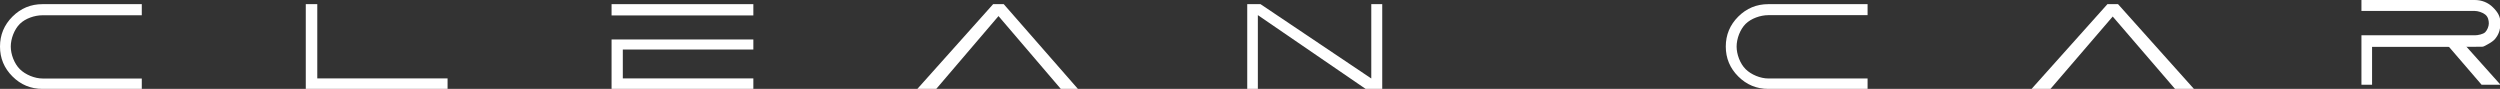 <?xml version="1.0" encoding="UTF-8"?> <svg xmlns="http://www.w3.org/2000/svg" xmlns:xlink="http://www.w3.org/1999/xlink" width="3459" height="123" xml:space="preserve" overflow="hidden"><rect width="100%" height="100%" fill="#333333" stroke="none"/><g transform="translate(-465 -67)"><path d="M3426.72 63.972C3432.3 61.124 3439.95 57.226 3443.08 52.278 3447.55 46.454 3449.35 38.976 3449.35 32.421 3449.35 23.025 3445.73 16.898 3439 10.233 3432.34 3.514 3423.43 0 3413.97 0L3257.52 0 3257.52 15.164 3413.97 15.164C3418.01 15.164 3424.2 16.965 3428.23 20.095 3432.27 23.224 3433.23 28.433 3433.23 32.421 3433.23 36.463 3431.07 41.681 3428.23 44.576 3425.34 47.416 3418.01 48.837 3413.97 48.837L3257.52 48.837 3257.52 117.257 3272.17 117.257 3272.17 64.858 3388.45 64.858 3423.89 64.659C3424.88 64.654 3425.84 64.417 3426.72 63.972Z" fill="#FFFFFF" transform="matrix(1.003 0 0 1 465 67)"></path><path d="M3423.27 117.257 3373.23 58.954 3397.3 58.954 3449.35 117.257 3423.27 117.257Z" fill="#FFFFFF" transform="matrix(1.003 0 0 1 465 67)"></path><path d="M58.636 123 195.589 123 195.589 108.61 58.636 108.61C47.865 108.61 35.002 103.322 27.348 95.675 19.694 88.027 14.852 75.174 14.852 64.412 14.852 53.596 19.694 40.716 27.348 33.068 35.002 25.475 47.865 21.12 58.636 21.12L195.589 21.12 195.589 5.743 58.636 5.743C42.507 5.743 28.703 11.479 17.222 22.951 5.741 34.422 0 48.243 0 64.412 0 80.528 5.741 94.321 17.222 105.792 28.703 117.264 42.507 123 58.636 123Z" fill="#FFFFFF" transform="matrix(1.003 0 0 1 465 67)"></path><path d="M437.677 5.743 421.816 5.743 421.816 123 617.406 123 617.406 108.452 437.677 108.452 437.677 5.743Z" fill="#FFFFFF" transform="matrix(1.003 0 0 1 465 67)"></path><path d="M843.63 54.579 1039.22 54.579 1039.22 68.521 859.144 68.521 859.144 108.465 1039.22 108.465 1039.22 123 843.63 123 843.63 54.579Z" fill="#FFFFFF" transform="matrix(1.003 0 0 1 465 67)"></path><path d="M843.63 5.743 1039.22 5.743 1039.22 21.352 843.63 21.352 843.63 5.743Z" fill="#FFFFFF" transform="matrix(1.003 0 0 1 465 67)"></path><path d="M1384.62 5.743 1369.99 5.743 1265.45 123 1291.53 123 1377.39 22.238 1463.33 123 1486.95 123 1384.62 5.743Z" fill="#FFFFFF" transform="matrix(1.003 0 0 1 465 67)"></path><path d="M1891.63 5.743 1906.74 5.743 1906.74 123 1883.84 123 1735.16 20.924 1735.16 123 1720.51 123 1720.51 5.743 1738.83 5.743 1891.63 108.599 1891.63 5.743Z" fill="#FFFFFF" transform="matrix(1.003 0 0 1 465 67)"></path><path d="M2439.29 123 2576.25 123 2576.25 108.579 2439.29 108.579C2428.52 108.579 2415.66 103.322 2408 95.675 2400.35 88.027 2395.59 75.174 2395.59 64.412 2395.59 53.596 2400.35 40.716 2408 33.068 2415.66 25.475 2428.52 20.97 2439.29 20.97L2576.25 20.97 2576.25 5.743 2439.29 5.743C2423.16 5.743 2409.36 11.479 2397.87 22.951 2386.4 34.422 2380.65 48.243 2380.65 64.412 2380.65 80.528 2386.4 94.321 2397.87 105.792 2409.36 117.264 2423.16 123 2439.29 123Z" fill="#FFFFFF" transform="matrix(1.003 0 0 1 465 67)"></path><path d="M2907.11 5.743 2921.75 5.743 3026.44 123 3000.35 123 2914.41 22.867 2828.55 123 2802.47 123 2907.11 5.743Z" fill="#FFFFFF" transform="matrix(1.003 0 0 1 465 67)"></path></g></svg> 
